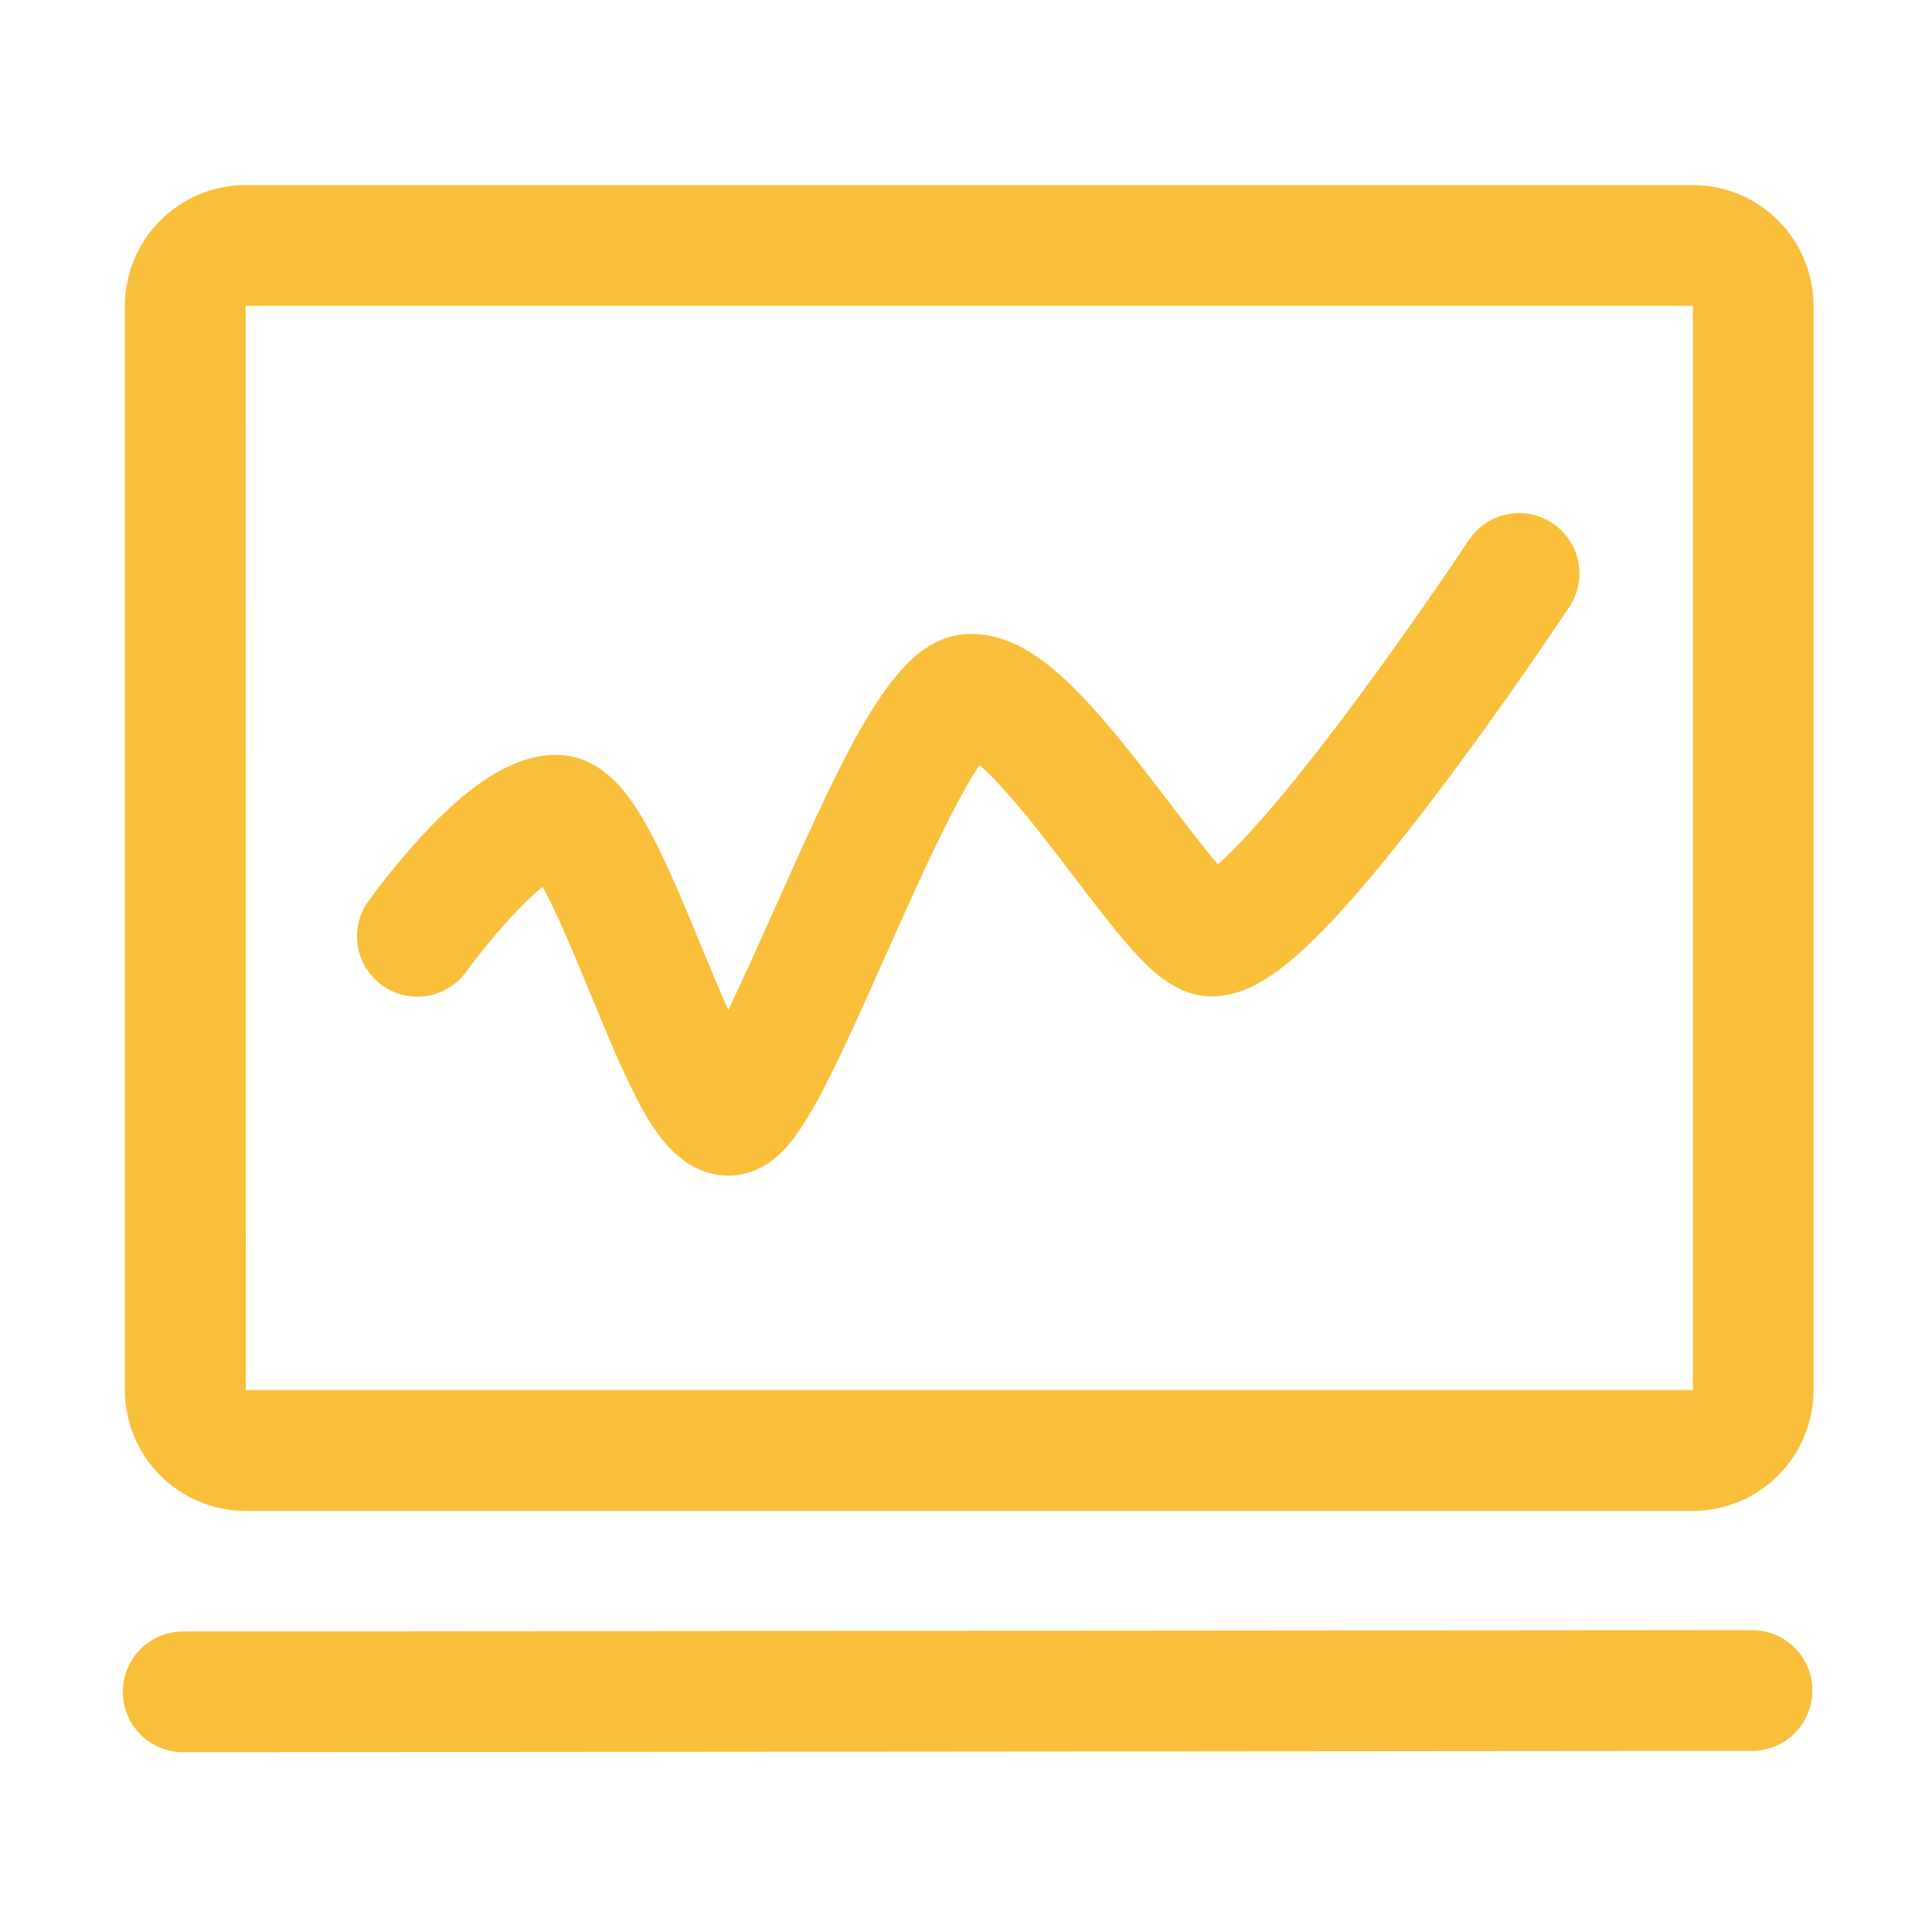 <?xml version="1.0" standalone="no"?><!DOCTYPE svg PUBLIC "-//W3C//DTD SVG 1.1//EN" "http://www.w3.org/Graphics/SVG/1.1/DTD/svg11.dtd"><svg t="1578466409255" class="icon" viewBox="0 0 1024 1024" version="1.1" xmlns="http://www.w3.org/2000/svg" p-id="12113" width="48" height="48" xmlns:xlink="http://www.w3.org/1999/xlink"><defs><style type="text/css"></style></defs><path d="M897.2 800.8h-767c-35.3 0-64-28.7-64-64V162.1c0-35.3 28.7-64 64-64h767c35.3 0 64 28.7 64 64v574.7c0 35.3-28.7 64-64 64z m-766.9-64h766.9l0.1-0.1V162.2l-0.1-0.1H130.3l-0.1 0.1 0.1 574.6c-0.1 0-0.1 0 0 0zM97.1 928.7c-17.7 0-32-14.3-32-32s14.3-32 32-32l831.5-0.7c17.7 0 32 14.3 32 32s-14.3 32-32 32l-831.5 0.7c0.1 0 0 0 0 0z" p-id="12114" fill="#f9bf3b"></path><path d="M386.2 623.1h-0.1c-27.5-0.1-41.8-27.8-48.8-41.2-8.1-15.6-16.4-35.9-24.5-55.5-6.4-15.6-13.1-31.7-19.3-44.7-2.3-4.8-4.2-8.6-5.9-11.6-4.8 3.8-11.3 9.9-19.8 19.4-11.8 13.2-20.5 25.3-20.6 25.4-10.3 14.4-30.3 17.7-44.6 7.4-14.4-10.3-17.7-30.3-7.4-44.6 0.5-0.7 12.8-17.9 28.9-35.2 26.7-28.8 49.1-42.2 70.3-42.4h0.3c13.1 0 25 6.2 35.3 18.4 5.1 6.1 10.3 14.1 15.7 24.5 8.8 16.8 17.7 38.3 26.2 59 3.7 9 8.9 21.6 14.1 33.3 8.3-17.2 17.6-38.2 24.5-53.5C454.3 383.4 477 336 514.7 336c34.4 0 63 34.2 105.9 90.5 7.4 9.7 17.3 22.7 24.9 31.6 11.1-9.8 33-32.8 72.2-85.5 32.6-43.8 60.5-85.9 60.8-86.3 9.7-14.7 29.6-18.8 44.3-9 14.7 9.7 18.8 29.6 9 44.3-1.3 2-32.7 49.4-69.2 97.7-21.7 28.8-40.8 52-56.5 68.7-26.8 28.5-45.3 40.1-63.9 40.1-17.9 0-31.3-12.5-43.2-25.9-8.9-10.1-18.8-23.1-29.4-37-11.9-15.6-24.2-31.8-35.9-44.9-6.2-7-11-11.7-14.5-14.8-3.8 5.6-9.1 14.6-16.3 28.8-11 21.6-22.7 47.9-34 73.3-11.5 25.8-22.3 50.1-32 68.8-5.8 11.2-10.7 19.3-15.3 25.6-3.8 5.3-15.5 21.1-35.4 21.1zM636 465.3z m-338.7-1.5z" p-id="12115" fill="#f9bf3b"></path></svg>